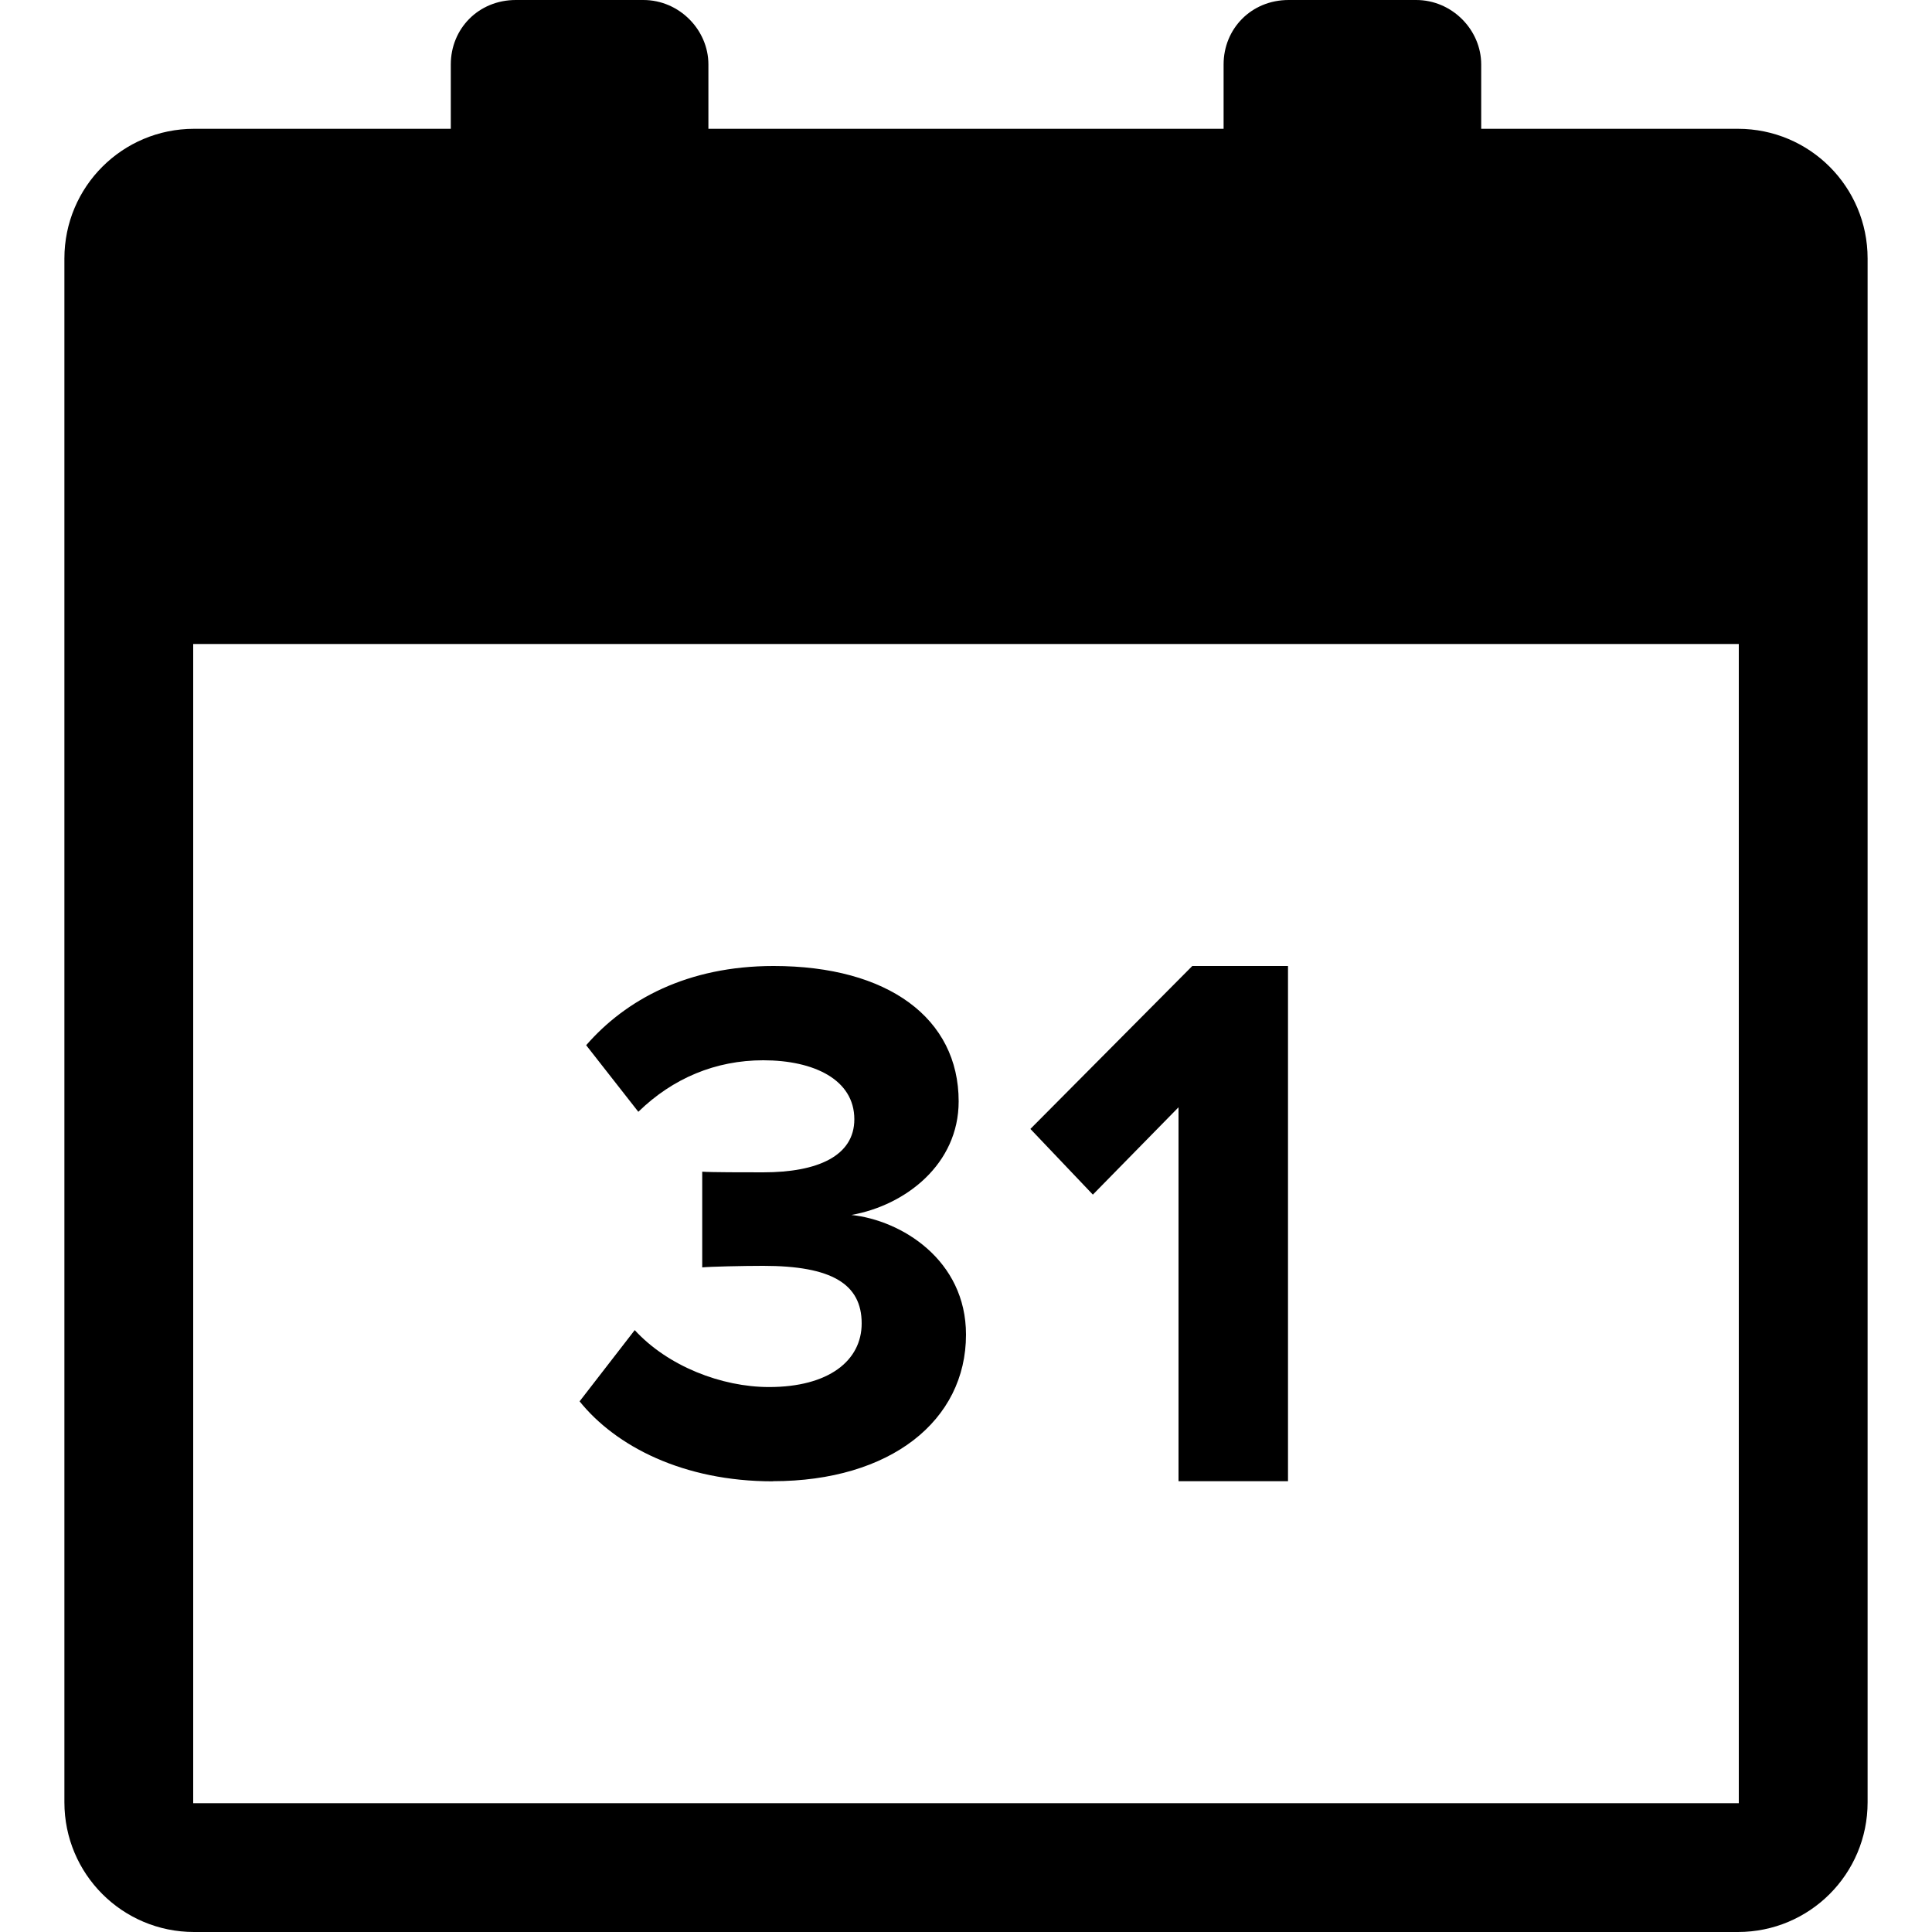<svg xmlns="http://www.w3.org/2000/svg" width="800" height="800" viewBox="-0.5 0 15 15">
  <path fill-rule="evenodd" d="M0 2.007C0 1.45.45 1 1.007 1h11.986C13.55 1 14 1.45 14 2.007v11.986C14 14.55 13.55 15 12.993 15H1.007C.45 15 0 14.55 0 13.993V2.007ZM1 5h12v9H1V5Zm8.5 6.5v-4h-.743L7.5 8.765l.485.51.665-.678V11.5h.85Zm-4 0c.913 0 1.5-.47 1.5-1.138 0-.58-.502-.888-.89-.929.422-.075.833-.395.833-.882 0-.645-.548-1.051-1.437-1.051-.668 0-1.147.261-1.455.615l.405.517c.268-.261.6-.4.97-.4.393 0 .707.15.707.458 0 .285-.285.412-.707.412-.143 0-.405 0-.474-.005v.743c.058-.006.314-.012.474-.012.53 0 .764.14.764.447 0 .29-.257.494-.719.494-.37 0-.787-.163-1.043-.442L4 10.88c.28.348.804.621 1.5.621ZM3 .5c0-.276.214-.5.505-.5h.99C4.774 0 5 .232 5 .5V1H3V.5Zm6 0c0-.276.214-.5.505-.5h.99c.279 0 .505.232.505.5V1H9V.5Z"/>
</svg>
